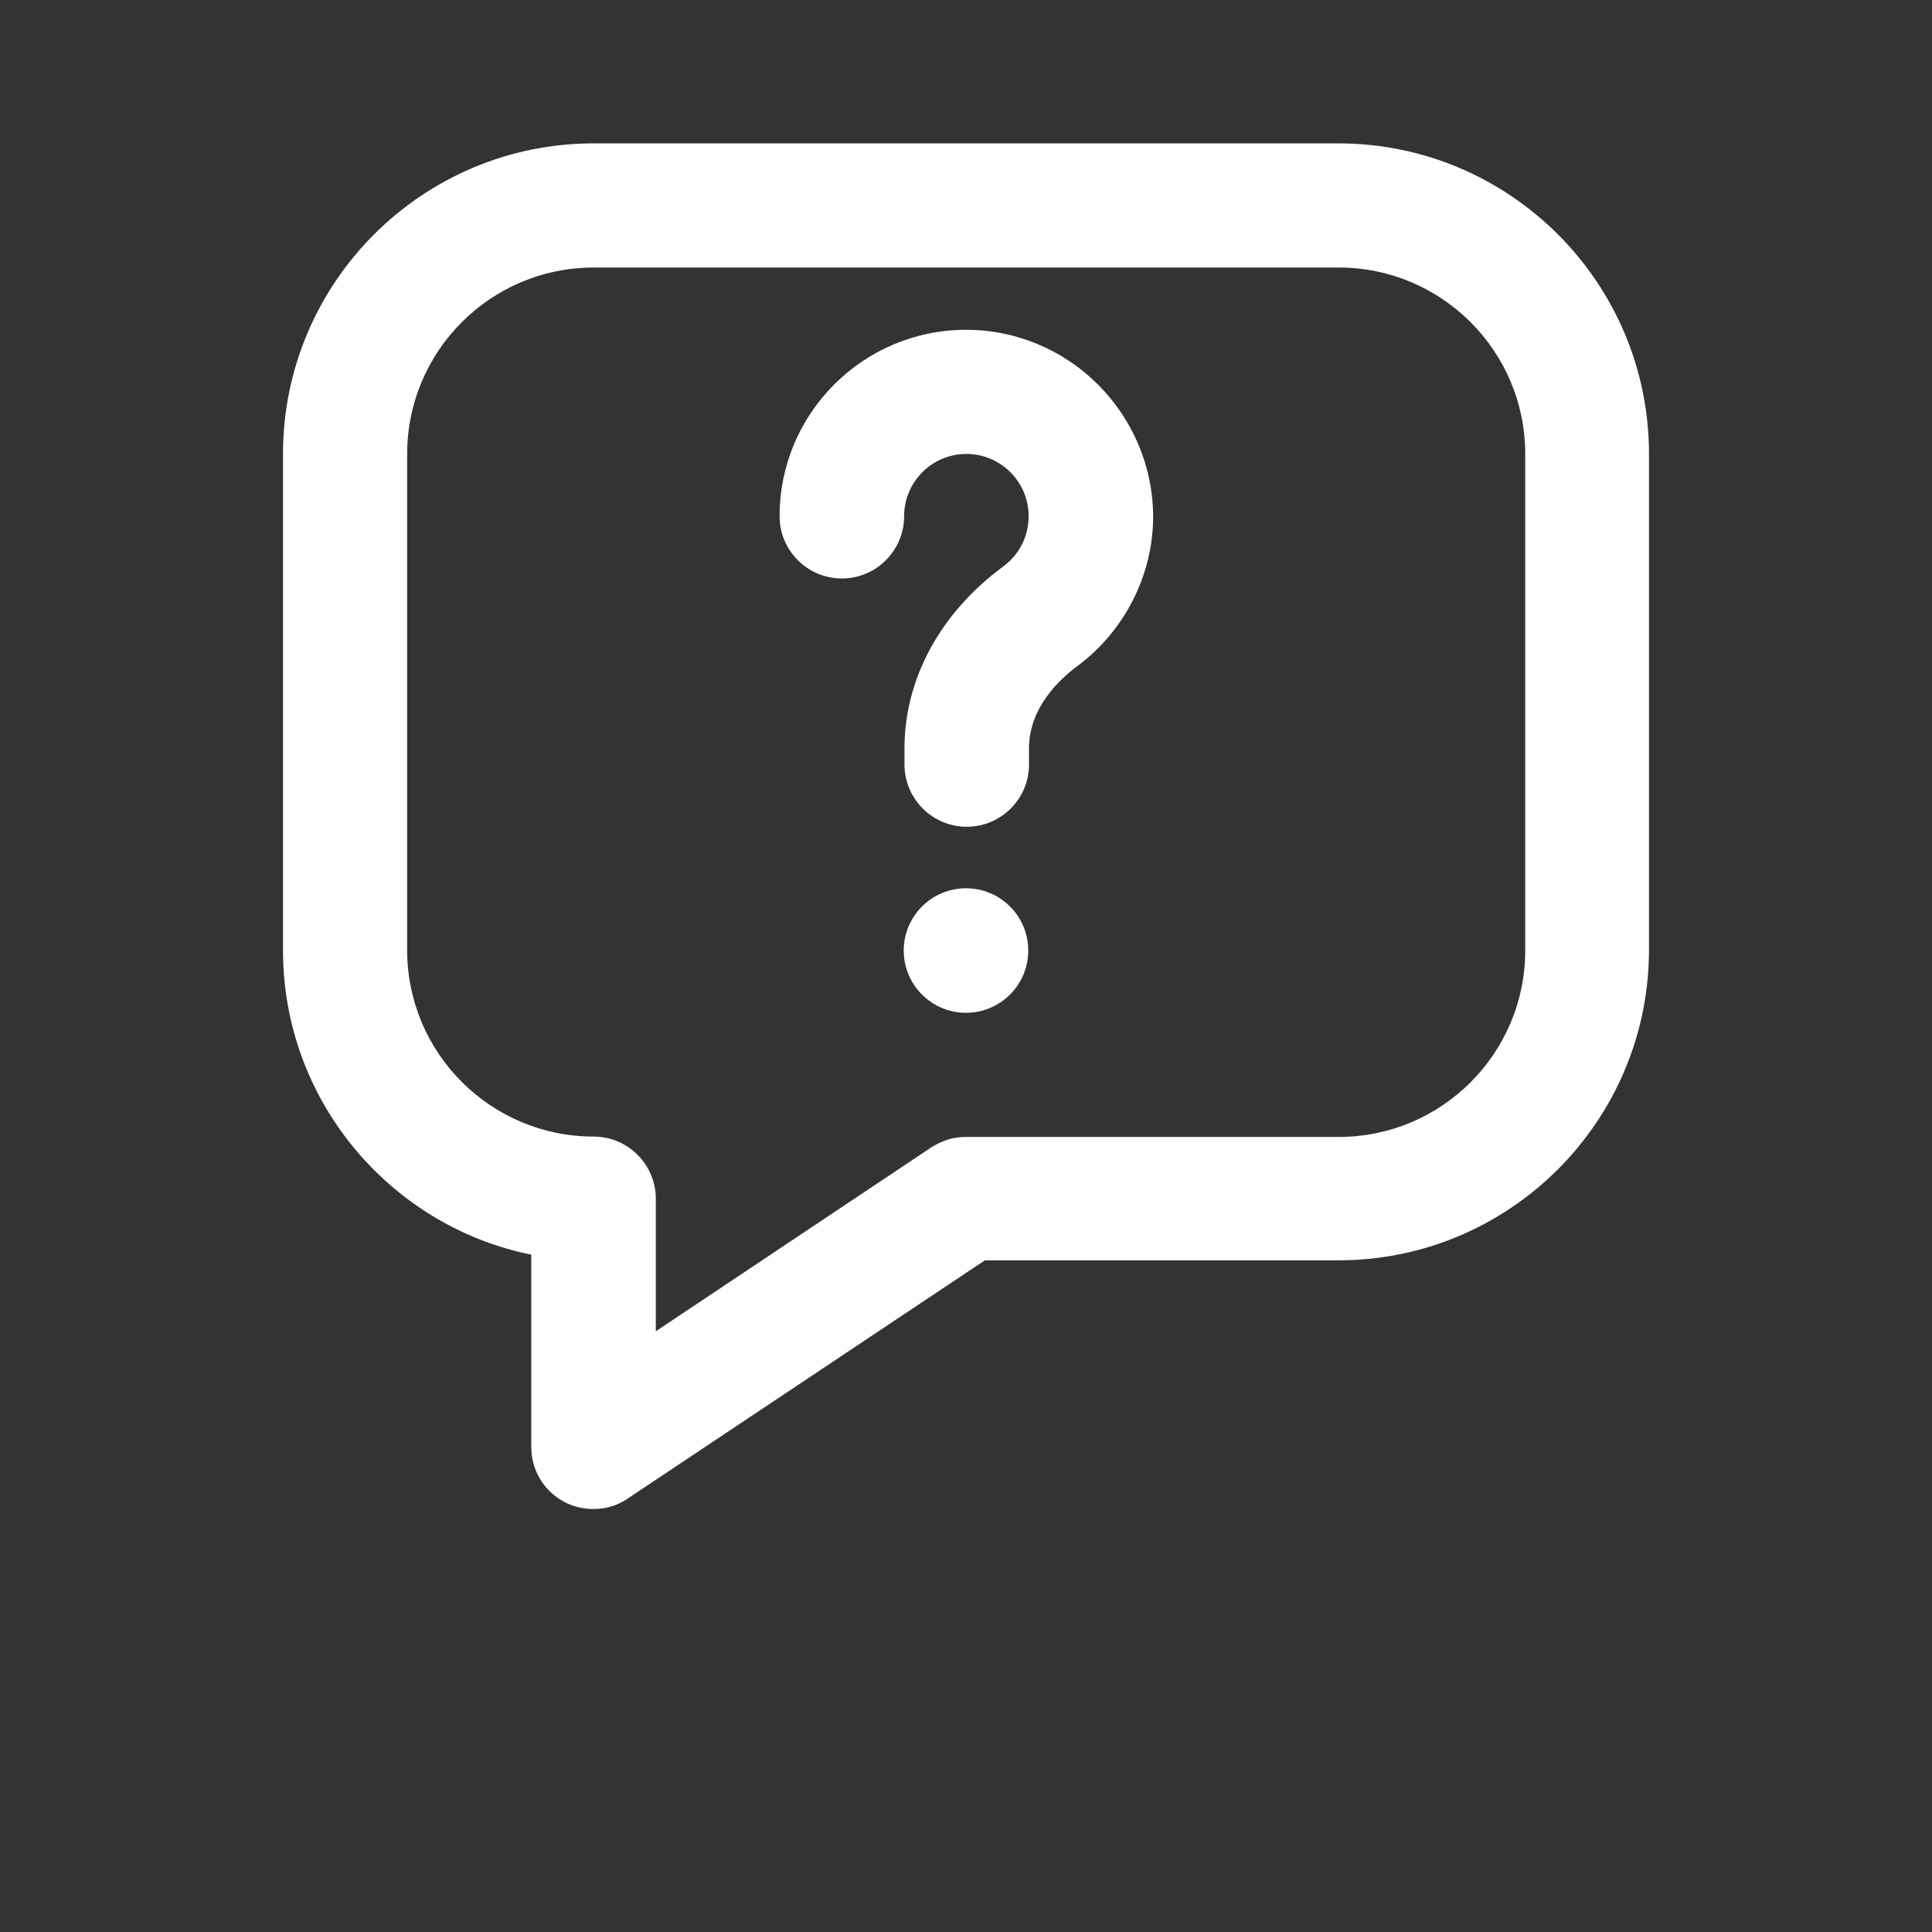 <?xml version="1.0" encoding="utf-8"?>
<!-- Generator: Adobe Illustrator 27.0.1, SVG Export Plug-In . SVG Version: 6.00 Build 0)  -->
<svg version="1.1" id="Layer_1" xmlns="http://www.w3.org/2000/svg" xmlns:xlink="http://www.w3.org/1999/xlink" x="0px" y="0px"
	 viewBox="0 0 512 512" style="enable-background:new 0 0 512 512;" xml:space="preserve">
<rect x="0" y="0" width="512" height="512" fill="#333333" stroke="none"/>
<style type="text/css">
	.st0{fill:#FFFFFF;}
</style>
<g>
	<path class="st0" d="M354.7,38H157.3C111.9,38,75,74.9,75,120.3v131.6c0,39.7,28.3,73,65.8,80.6v51c0,6.1,3.3,11.6,8.7,14.5
		c2.4,1.3,5.1,1.9,7.8,1.9c3.2,0,6.4-0.9,9.1-2.8l94.6-63.1h93.7c45.4,0,82.3-36.9,82.3-82.3V120.3C437,74.9,400.1,38,354.7,38z
		 M246.9,304l-73.1,48.8v-35.1c0-9.1-7.4-16.5-16.5-16.5c-27.2,0-49.4-22.1-49.4-49.4V120.3c0-27.2,22.1-49.4,49.4-49.4h197.5
		c27.2,0,49.4,22.1,49.4,49.4v131.6c0,27.2-22.1,49.4-49.4,49.4H256c-1.2,0-2.9,0.1-4.8,0.7C249.3,302.6,247.9,303.4,246.9,304
		L246.9,304z"/>
	<path class="st0" d="M256,87.4c-27.2,0-49.4,22.1-49.4,49.4c0,9.1,7.4,16.5,16.5,16.5c9.1,0,16.5-7.4,16.5-16.5
		c0-9.1,7.4-16.5,16.5-16.5c9.1,0,16.5,7.4,16.5,16.5c0,5.3-2.5,10.2-6.7,13.3c-16.6,12.2-26.2,29.7-26.2,48.2v4.3
		c0,9.1,7.4,16.5,16.5,16.5s16.5-7.4,16.5-16.5v-4.3c0-10.7,8-18.2,12.7-21.7c12.6-9.3,20.2-24.2,20.2-39.8
		C305.4,109.5,283.2,87.4,256,87.4L256,87.4z"/>
	<circle class="st0" cx="256" cy="251.9" r="16.5"/>
</g>
</svg>
